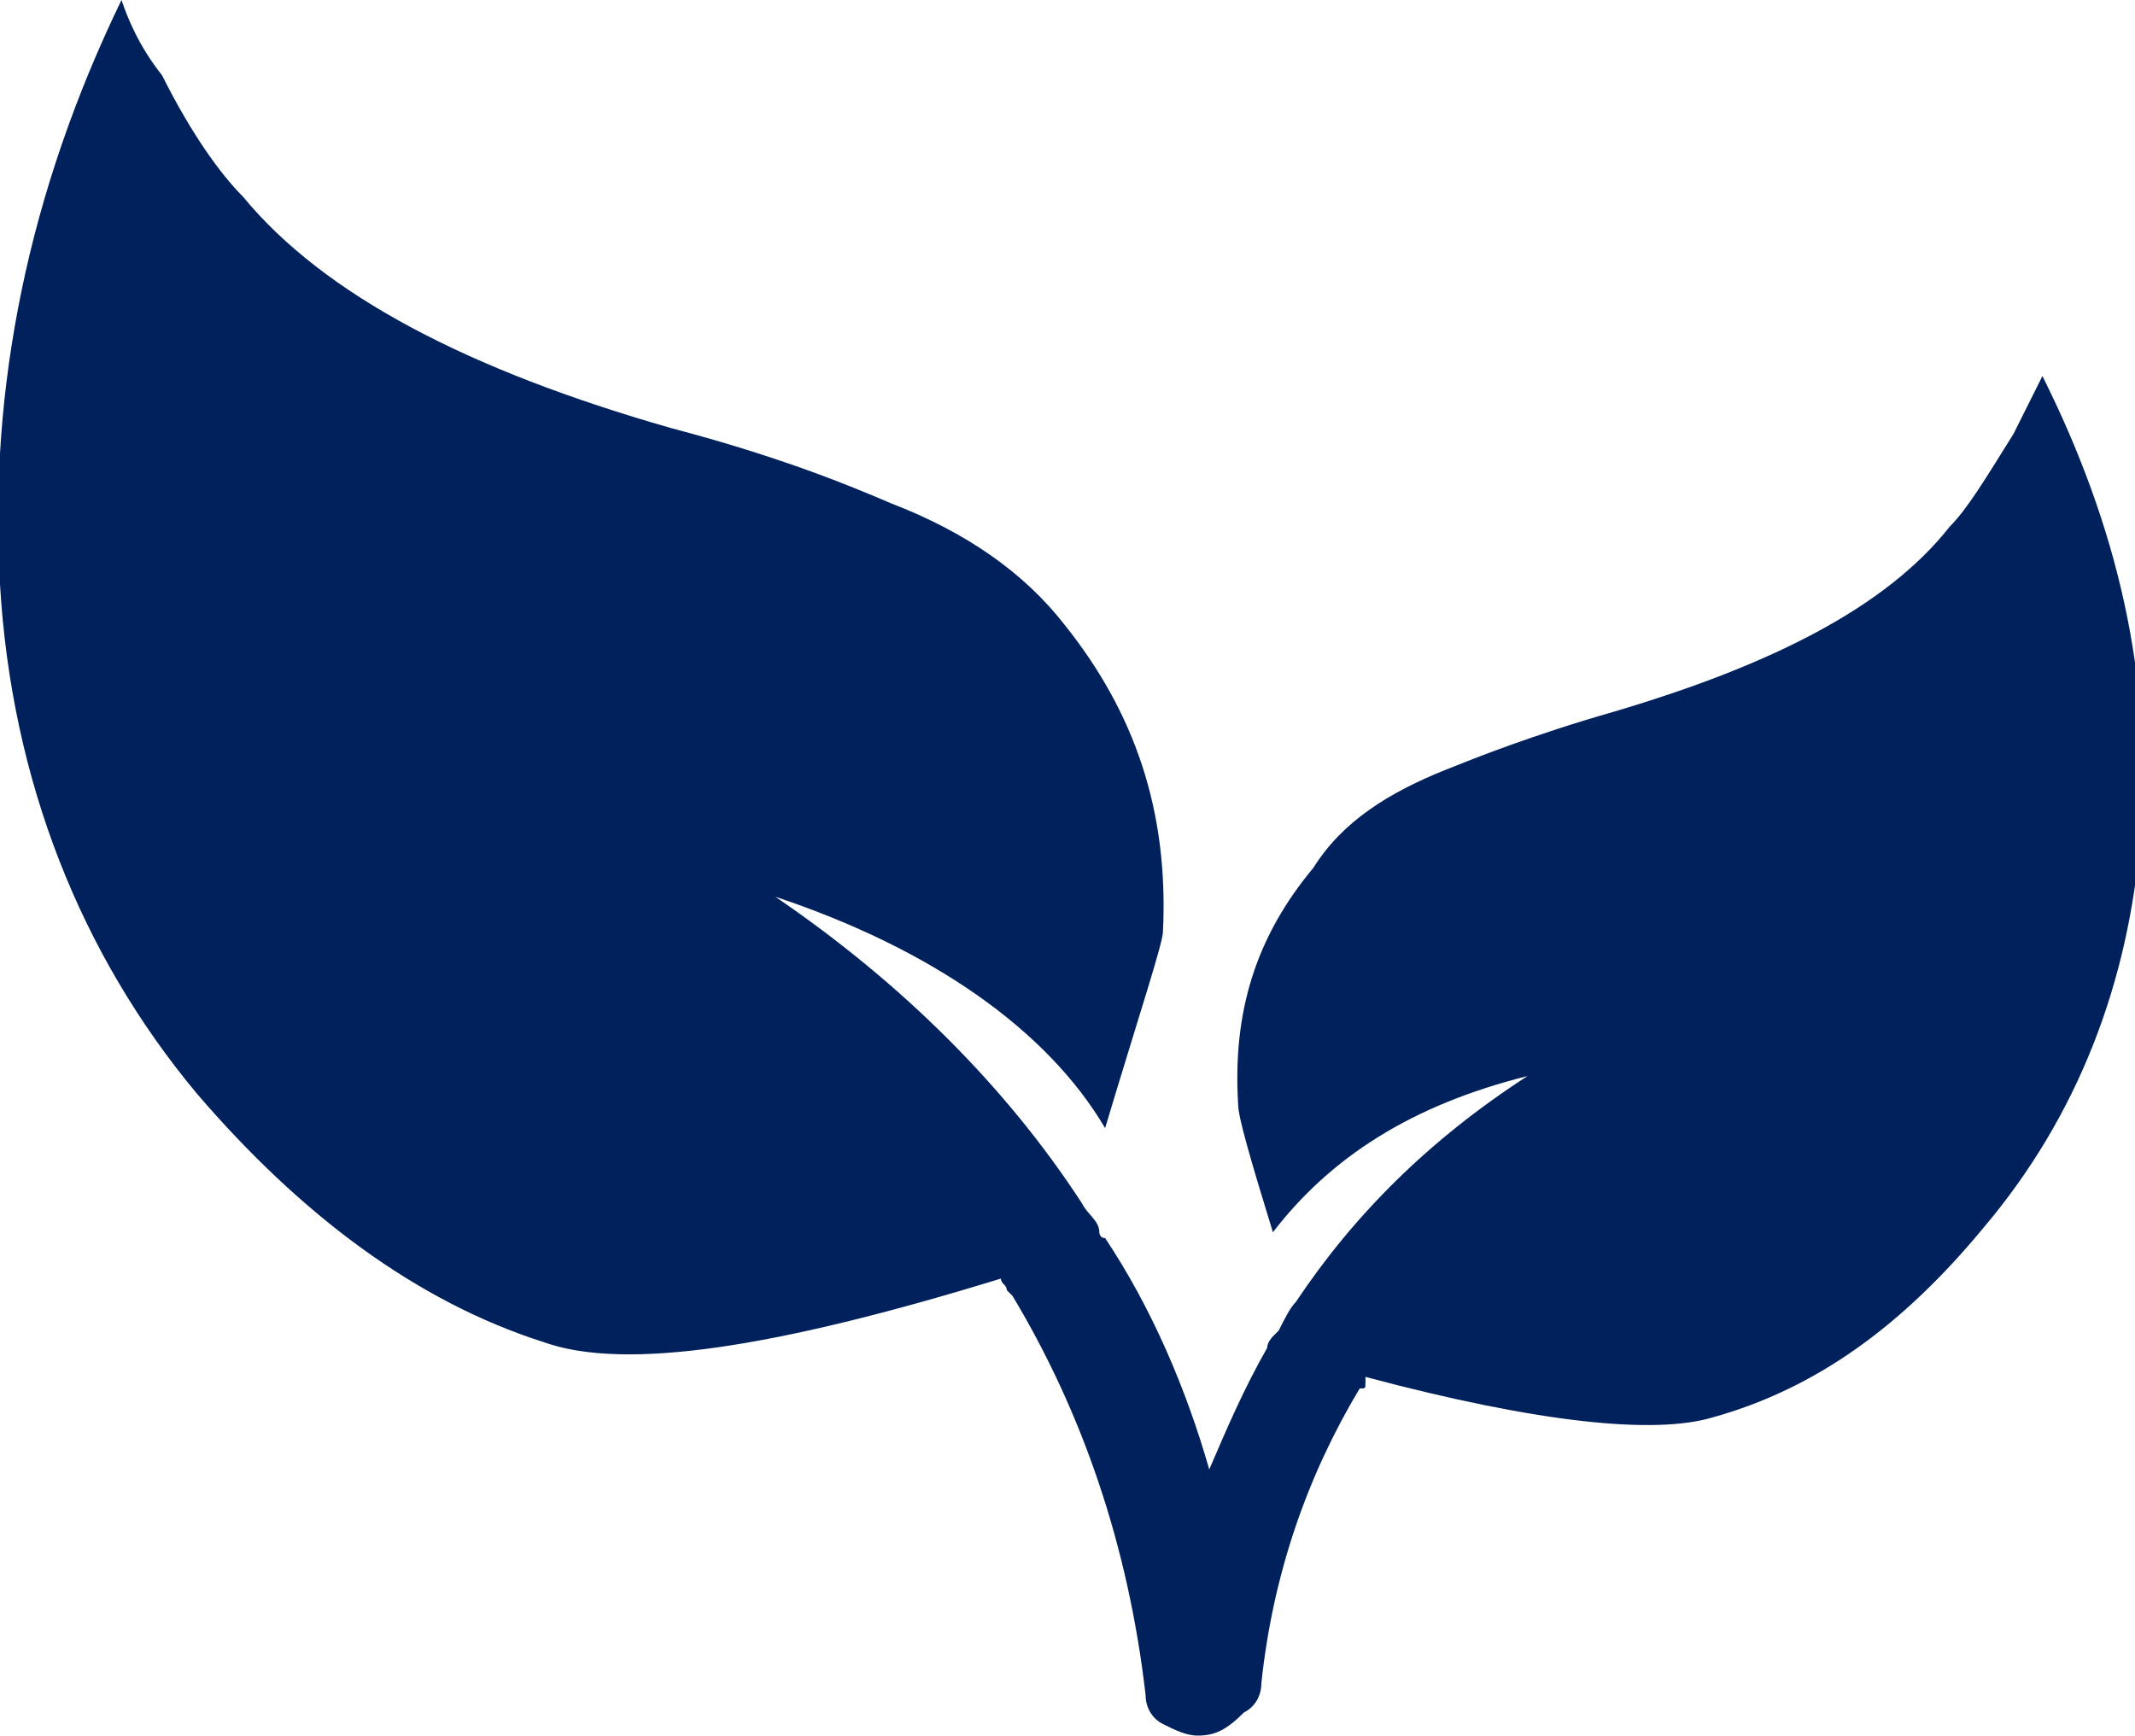 <?xml version="1.0" encoding="utf-8"?>
<!-- Generator: Adobe Illustrator 20.1.0, SVG Export Plug-In . SVG Version: 6.00 Build 0)  -->
<svg version="1.1" id="レイヤー_1" xmlns="http://www.w3.org/2000/svg" xmlns:xlink="http://www.w3.org/1999/xlink" x="0px"
	 y="0px" width="36.9px" height="30px" viewBox="0 0 36.9 30" style="enable-background:new 0 0 36.9 30;" xml:space="preserve">
<style type="text/css">
	.st0{fill:#00215B;}
</style>
<path class="st0" d="M25,13.3c0.5-0.2,1.5-0.6,2.9-1c2.7-0.8,4.7-1.8,5.8-3.2c0.3-0.3,0.6-0.8,1.1-1.6c0.2-0.4,0.4-0.8,0.5-1
	c1.3,2.6,1.9,5.2,1.7,7.9c-0.2,2.6-1.1,4.9-2.7,6.8c-1.4,1.7-2.9,2.8-4.7,3.3c-1,0.3-3,0.1-6-0.7c0,0,0,0,0,0c0,0,0,0,0,0.1
	c0,0.1,0,0.1-0.1,0.1c-0.9,1.5-1.5,3.2-1.7,5.1c0,0.2-0.1,0.4-0.3,0.5C21.2,29.9,21,30,20.7,30c-0.2,0-0.4-0.1-0.6-0.2
	c-0.2-0.1-0.3-0.3-0.3-0.5c-0.3-2.6-1.1-4.9-2.3-6.9c0,0-0.1-0.1-0.1-0.1c0-0.1-0.1-0.1-0.1-0.2c-3.9,1.2-6.5,1.6-7.9,1.1
	c-2.2-0.7-4.2-2.2-6-4.3c-2-2.4-3.2-5.4-3.4-8.8C-0.2,6.7,0.5,3.3,2.1,0c0.1,0.3,0.3,0.8,0.7,1.3c0.5,1,1,1.7,1.4,2.1
	c1.4,1.7,3.9,3,7.4,4c1.9,0.5,3.1,1,3.8,1.3c1.3,0.5,2.3,1.2,3,2.1c1.2,1.5,1.8,3.2,1.7,5.3c0,0.2-0.4,1.4-1,3.4c-1-1.7-3-3.1-5.7-4
	c2.2,1.5,4,3.3,5.3,5.3c0.1,0.2,0.3,0.3,0.3,0.5c0,0,0,0.1,0.1,0.1c0.8,1.2,1.4,2.6,1.8,4c0.3-0.7,0.6-1.4,1-2.1v0
	c0-0.1,0.1-0.2,0.1-0.2c0,0,0,0,0.1-0.1c0.1-0.2,0.2-0.4,0.3-0.5c1-1.5,2.3-2.8,4-3.9c-2,0.5-3.4,1.4-4.4,2.7
	c-0.4-1.3-0.6-2-0.6-2.2c-0.1-1.6,0.3-2.9,1.3-4.1C23.2,14.2,24,13.7,25,13.3z M18.2,22.6L18.2,22.6L18.2,22.6L18.2,22.6z"/>
<g>
</g>
<g>
</g>
<g>
</g>
<g>
</g>
<g>
</g>
<g>
</g>
</svg>
